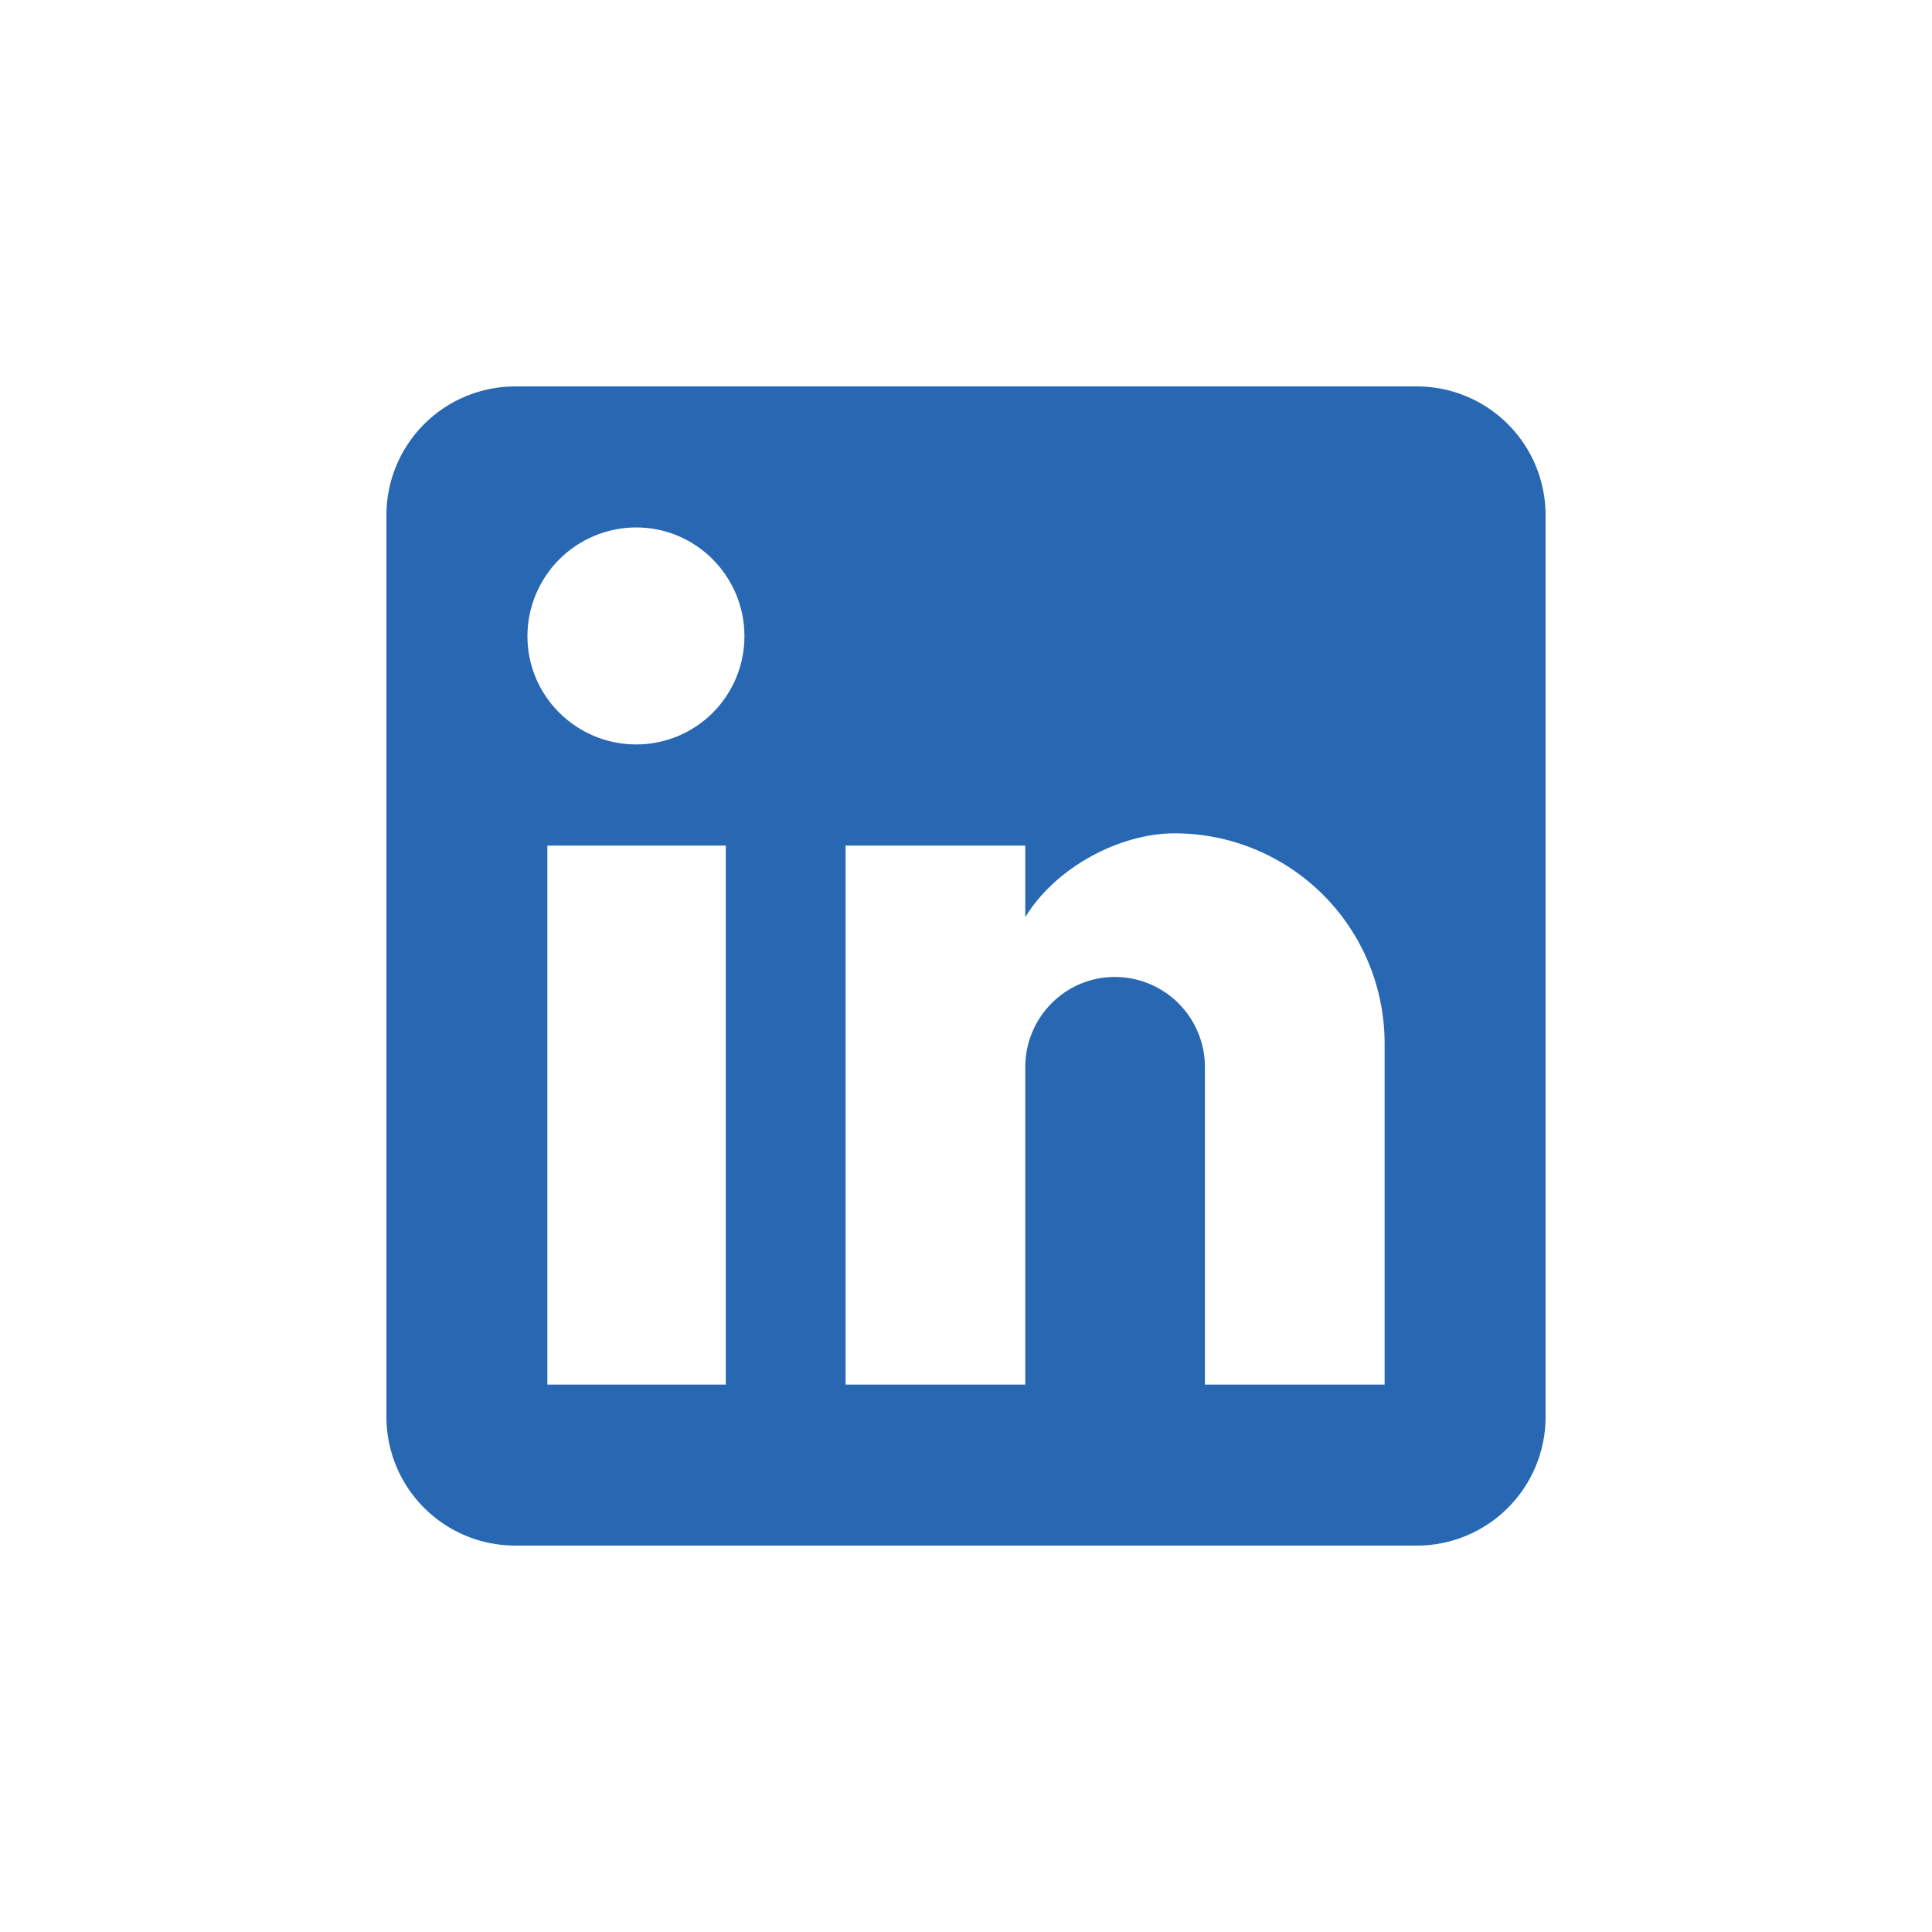 <svg width="40" height="40" viewBox="0 0 40 40" fill="none" xmlns="http://www.w3.org/2000/svg">
<path d="M29.333 8C30.041 8 30.719 8.281 31.219 8.781C31.719 9.281 32 9.959 32 10.667V29.333C32 30.041 31.719 30.719 31.219 31.219C30.719 31.719 30.041 32 29.333 32H10.667C9.959 32 9.281 31.719 8.781 31.219C8.281 30.719 8 30.041 8 29.333V10.667C8 9.959 8.281 9.281 8.781 8.781C9.281 8.281 9.959 8 10.667 8H29.333ZM28.667 28.667V21.6C28.667 20.447 28.209 19.342 27.394 18.526C26.578 17.711 25.473 17.253 24.32 17.253C23.187 17.253 21.867 17.947 21.227 18.987V17.507H17.507V28.667H21.227V22.093C21.227 21.067 22.053 20.227 23.08 20.227C23.575 20.227 24.05 20.423 24.4 20.773C24.75 21.123 24.947 21.598 24.947 22.093V28.667H28.667ZM13.173 15.413C13.767 15.413 14.337 15.177 14.757 14.757C15.177 14.337 15.413 13.767 15.413 13.173C15.413 11.933 14.413 10.92 13.173 10.92C12.576 10.92 12.003 11.157 11.58 11.58C11.157 12.003 10.92 12.576 10.92 13.173C10.92 14.413 11.933 15.413 13.173 15.413ZM15.027 28.667V17.507H11.333V28.667H15.027Z" fill="#2867B2"/>
</svg>
